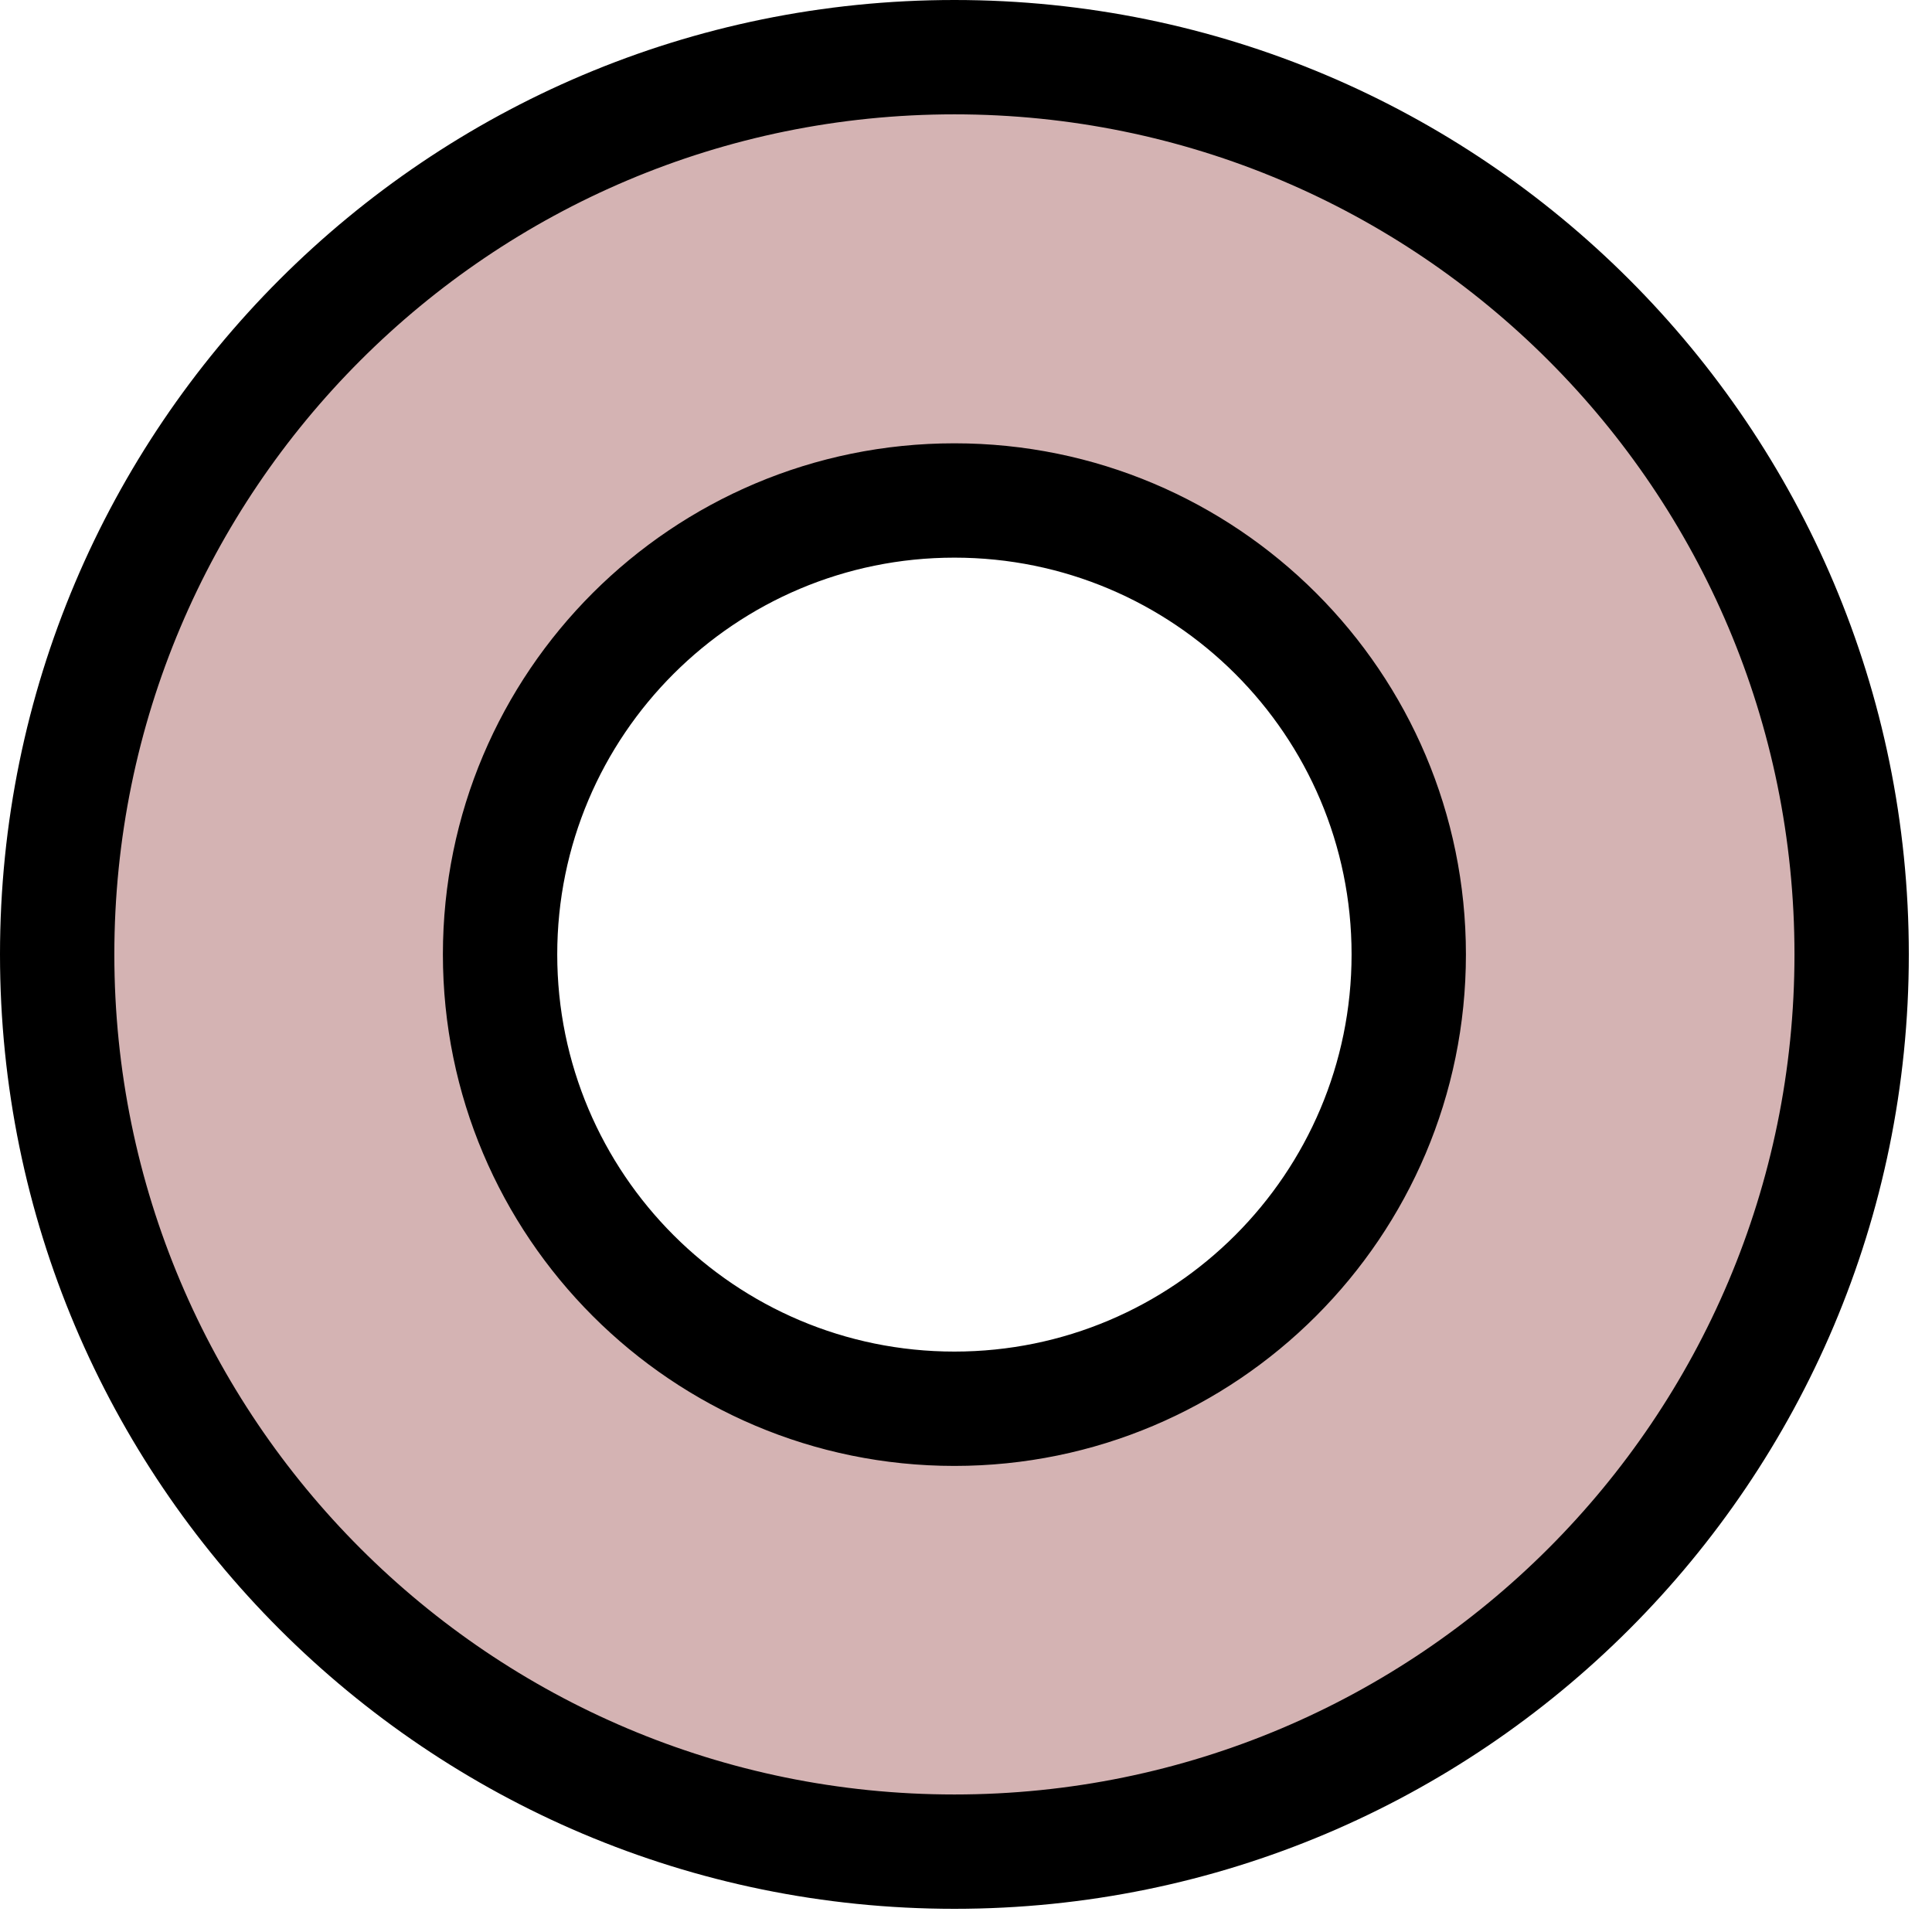 <svg width="33" height="33" viewBox="0 0 33 33" fill="none" xmlns="http://www.w3.org/2000/svg">
<path d="M16.3 0.977C7.837 0.977 0.975 7.838 0.975 16.302C0.975 24.765 7.837 31.627 16.3 31.627C24.764 31.627 31.625 24.765 31.625 16.302C31.625 7.838 24.764 0.977 16.3 0.977ZM16.3 24.062C12.016 24.062 8.54 20.586 8.54 16.302C8.54 12.018 12.016 8.548 16.3 8.548C20.584 8.548 24.06 12.018 24.06 16.302C24.06 20.586 20.584 24.062 16.3 24.062Z" fill="#D4B3B3"/>
<path fill-rule="evenodd" clip-rule="evenodd" d="M0 16.302C0 7.299 7.299 0 16.302 0C25.305 0 32.604 7.299 32.604 16.302C32.604 25.305 25.305 32.604 16.302 32.604C7.299 32.604 0 25.305 0 16.302ZM16.302 1.953C8.378 1.953 1.953 8.378 1.953 16.302C1.953 24.226 8.378 30.651 16.302 30.651C24.226 30.651 30.651 24.226 30.651 16.302C30.651 8.378 24.226 1.953 16.302 1.953ZM16.302 9.525C12.556 9.525 9.518 12.559 9.518 16.302C9.518 20.047 12.557 23.086 16.302 23.086C20.047 23.086 23.086 20.047 23.086 16.302C23.086 12.559 20.047 9.525 16.302 9.525ZM7.565 16.302C7.565 11.478 11.48 7.572 16.302 7.572C21.124 7.572 25.039 11.478 25.039 16.302C25.039 21.125 21.125 25.039 16.302 25.039C11.479 25.039 7.565 21.125 7.565 16.302Z" fill="black"/>
</svg>
